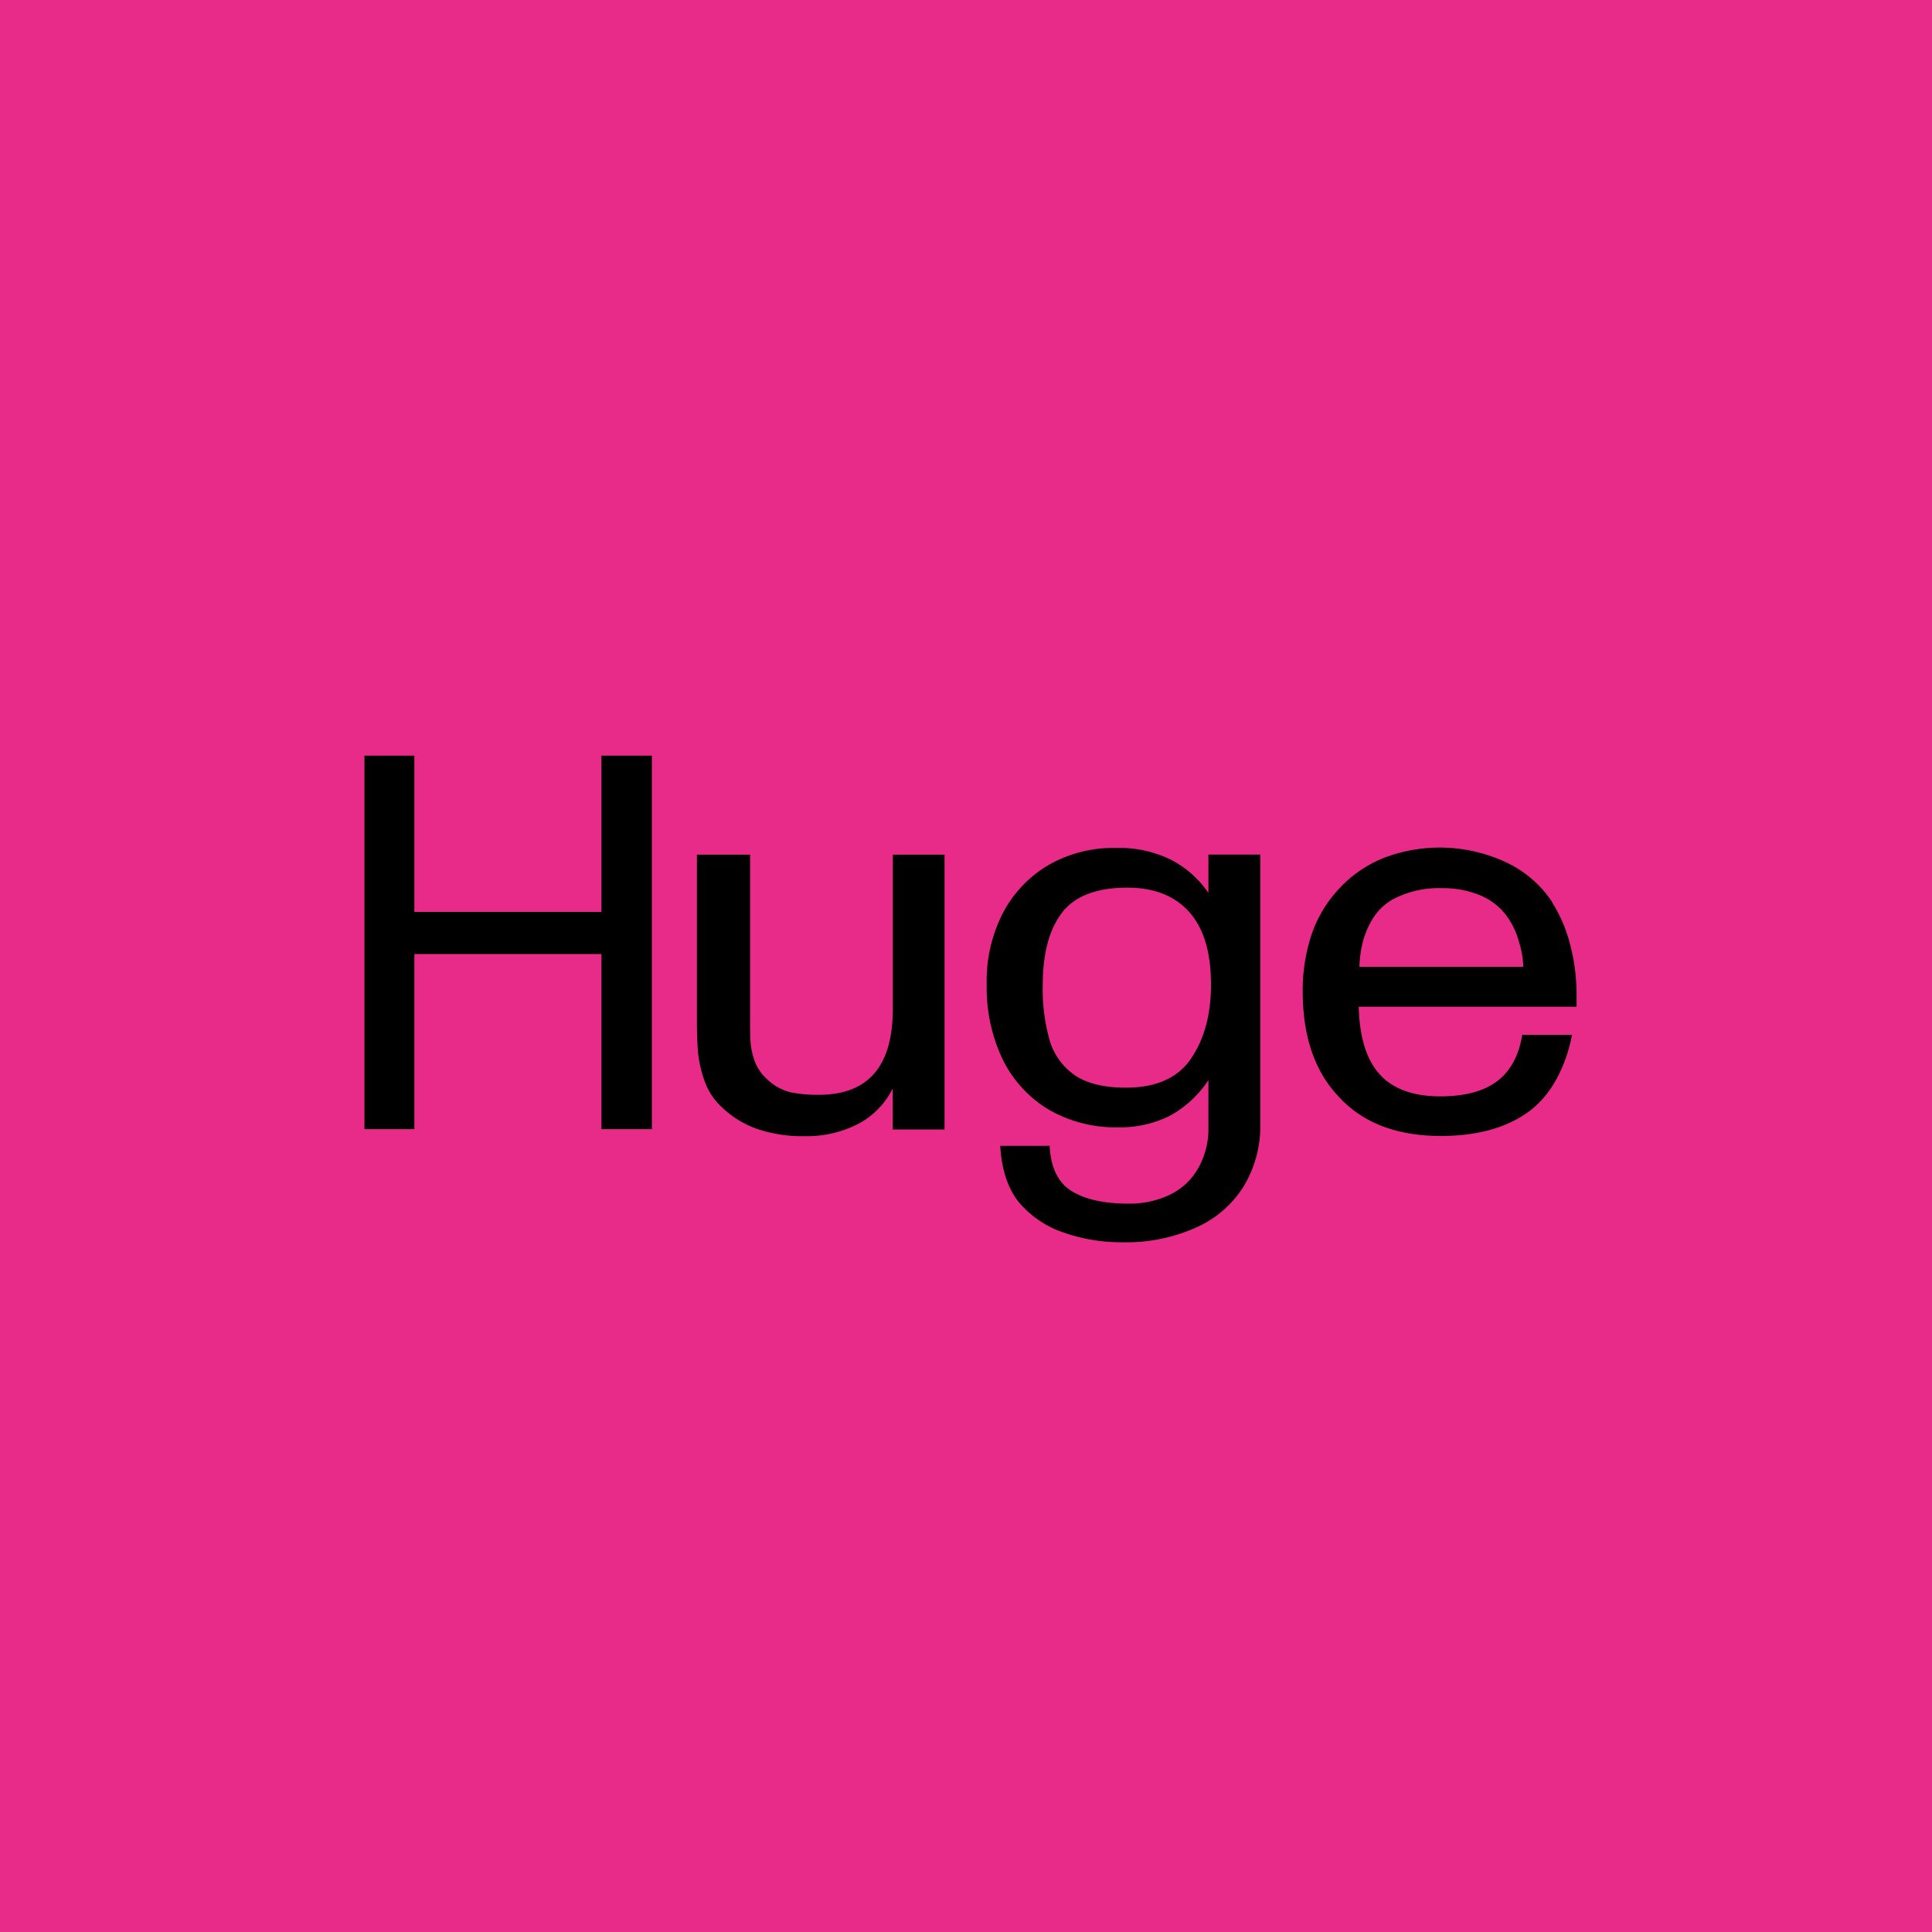 <svg xmlns="http://www.w3.org/2000/svg" viewBox="0 0 360 360"><defs><style>.cls-1{fill:#e82a88;}</style></defs><g id="Layer_2" data-name="Layer 2"><g id="Logo_w_Clearspace" data-name="Logo w/Clearspace"><g id="Huge_Logo_2022_Magenta_Black_no_CS" data-name="Huge Logo 2022_Magenta_Black no/CS"><rect id="Mag" class="cls-1" width="360" height="360"/><g id="Huge_Logo" data-name="Huge Logo"><path d="M176,159.25v51.21h-9.66v-7.65a14.82,14.82,0,0,1-6.41,6.6,20.92,20.92,0,0,1-10,2.3,26.25,26.25,0,0,1-9-1.4,18.31,18.31,0,0,1-6.79-4.35,12.16,12.16,0,0,1-2.86-4.55,22.53,22.53,0,0,1-1.21-5.3c-.15-1.77-.21-3.86-.21-6.25V159.25h9.91v30.11c0,2.13,0,3.81.1,5a13,13,0,0,0,.83,3.55,8.33,8.33,0,0,0,2.19,3.14,9.63,9.63,0,0,0,4.33,2.46,25.08,25.08,0,0,0,5.37.49q13.78,0,13.77-16V159.25Z"/><path d="M234.84,159.25v50.07a21.81,21.81,0,0,1-3.14,11.81,20,20,0,0,1-8.93,7.65,31.8,31.8,0,0,1-13.62,2.7,32.4,32.4,0,0,1-10.8-1.76,18.69,18.69,0,0,1-8.4-5.59c-2.19-2.58-3.38-6.54-3.56-10.62h9.19c.21,4,1.54,6.79,4,8.36s6,2.41,10.66,2.41a17.3,17.3,0,0,0,7.72-1.65,12,12,0,0,0,5.28-4.91,14.78,14.78,0,0,0,1.93-7.75v-8.7a20.11,20.11,0,0,1-7.21,6.65,20.65,20.65,0,0,1-9.65,2.14,24.83,24.83,0,0,1-12.89-3.3,22.33,22.33,0,0,1-8.56-9.3,30.9,30.9,0,0,1-3-14,27.67,27.67,0,0,1,3-13.3,22.4,22.4,0,0,1,8.56-9A24.42,24.42,0,0,1,208,158a21.75,21.75,0,0,1,10.08,2.15,18.7,18.7,0,0,1,7.09,6.24v-7.15h9.65v0Zm-25.05,43.42q8.49,0,12.17-5.46c2.47-3.67,3.69-8.23,3.69-13.71,0-6-1.33-10.47-4-13.5s-6.55-4.6-11.58-4.6q-8.58,0-12.17,4.66t-3.6,13.46a34.92,34.92,0,0,0,1.35,10.55,12.06,12.06,0,0,0,4.8,6.4c2.26,1.46,5.37,2.2,9.34,2.2Z"/><path d="M289.22,168.15a27.09,27.09,0,0,1,3.35,7.85,36.86,36.86,0,0,1,1.2,9.45c0,1,0,1.68,0,2.14H253.18c.14,5.68,1.44,9.87,3.91,12.6s6.26,4.1,11.28,4.1c4.55,0,8.09-.94,10.58-2.81s4.07-4.78,4.7-8.65h9.28c-1.19,6-3.86,11.19-8,14.25s-9.62,4.59-16.45,4.59q-12.48,0-19.21-7.51c-4.34-4.67-6.53-11.14-6.53-19.46a32.78,32.78,0,0,1,1.67-10.61,23.47,23.47,0,0,1,5.07-8.45,22.84,22.84,0,0,1,8.3-5.75,29.12,29.12,0,0,1,22.64.69,20.86,20.86,0,0,1,8.81,7.51l0,0Zm-20.77-2.66a18.33,18.33,0,0,0-7.68,1.5,10.49,10.49,0,0,0-4.9,4.06,16.35,16.35,0,0,0-1.94,4.5,21.33,21.33,0,0,0-.62,4.6h30.53a17.09,17.09,0,0,0-.83-4.75,14.65,14.65,0,0,0-2-4.35,11.71,11.71,0,0,0-5.12-4.19,18.15,18.15,0,0,0-7.42-1.36h0Z"/><path d="M77.21,140.8v29.12h34.86V140.8h9.4v69.6h-9.4V177.77H77.21V210.4h-9.3V140.8Z"/></g></g></g></g></svg>